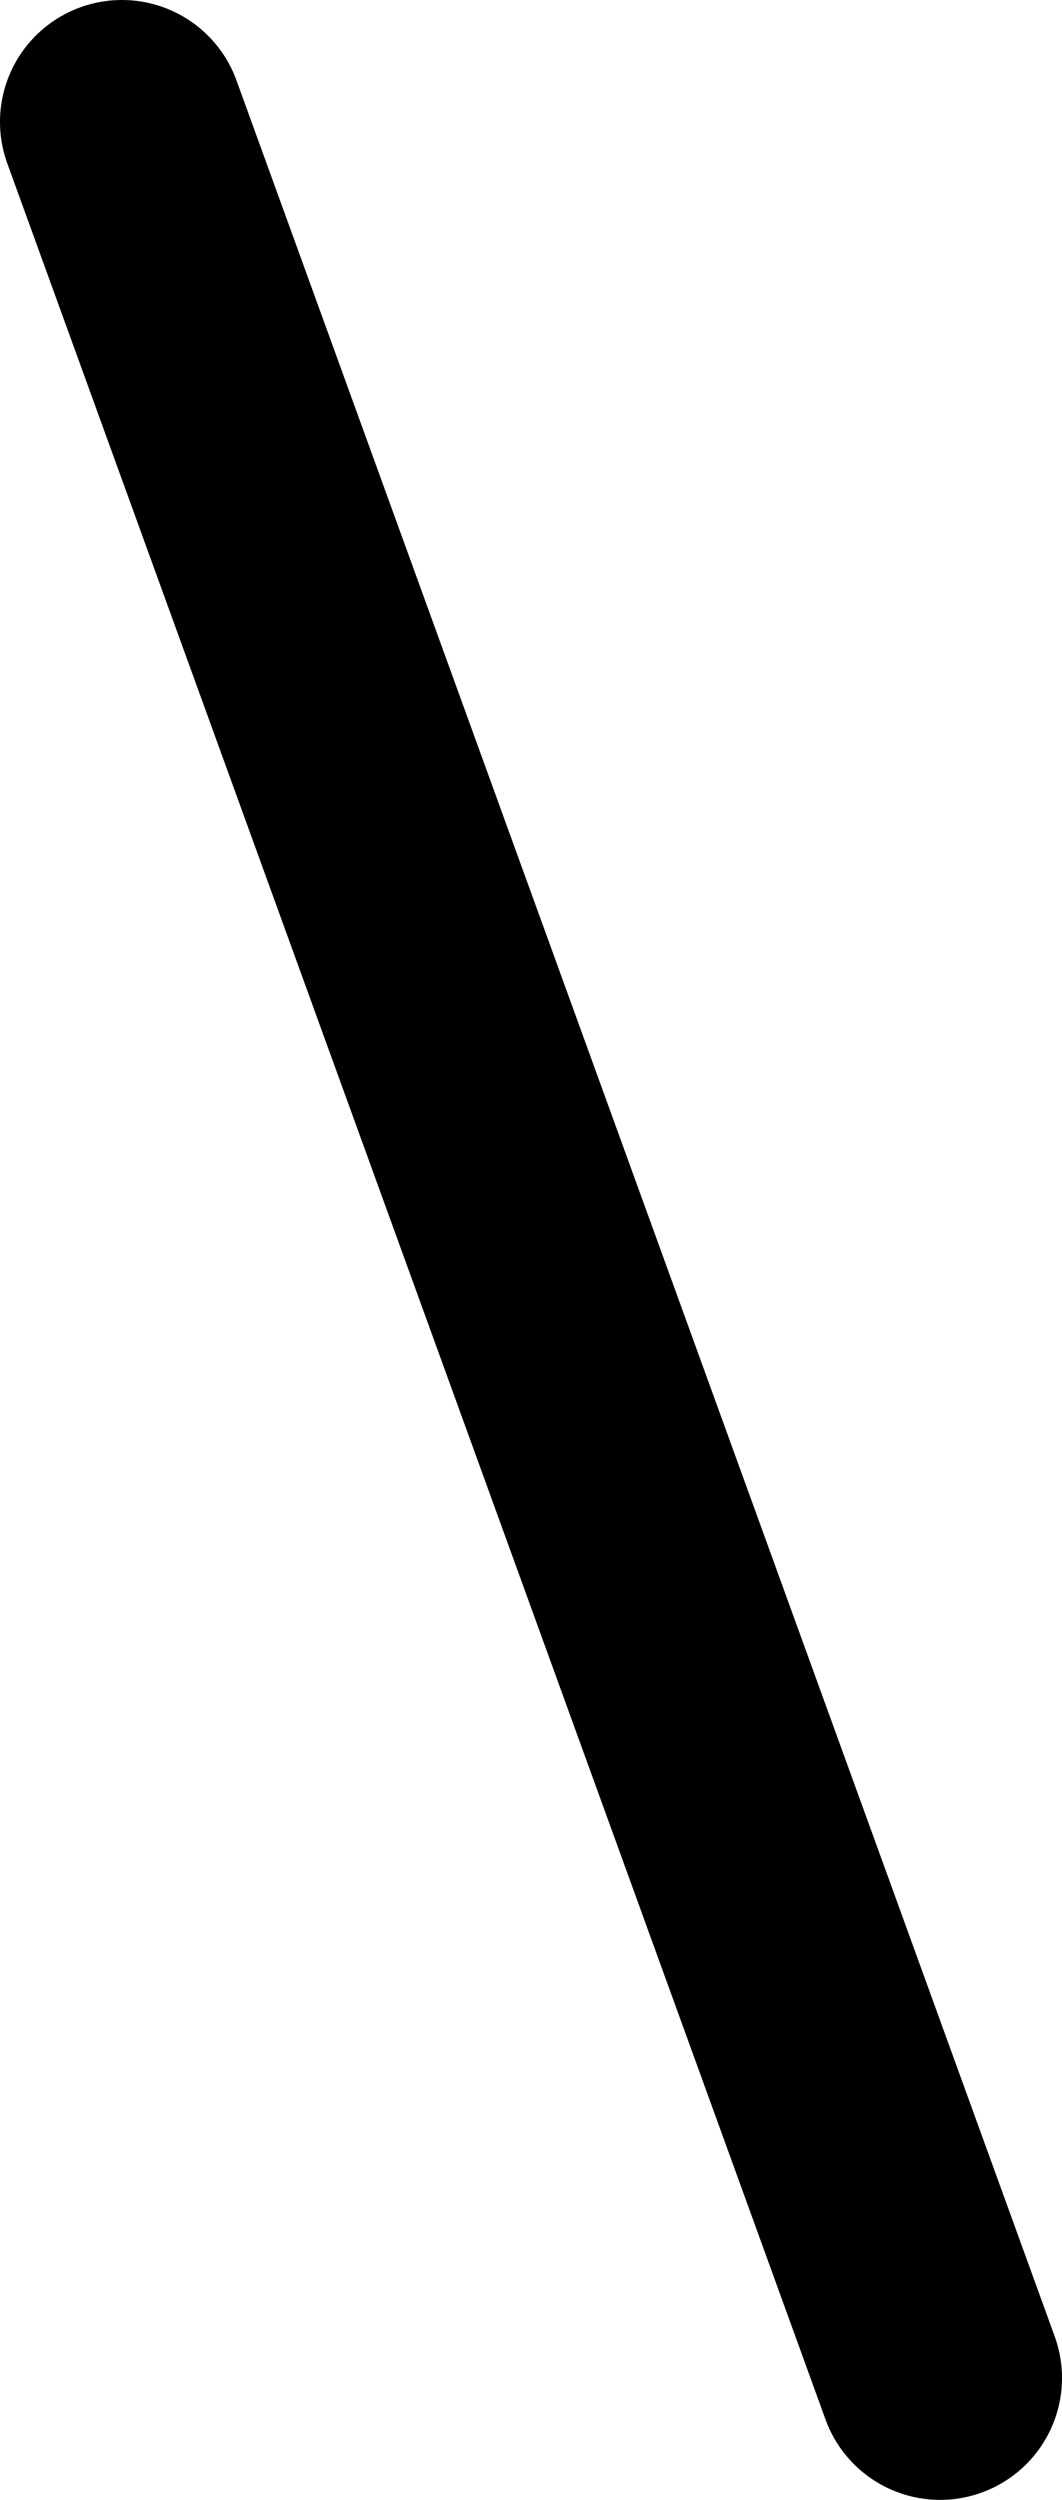 <svg xmlns="http://www.w3.org/2000/svg" viewBox="0 0 26.14 61.52"><defs><style>.cls-1{fill:none;stroke:#000;stroke-linecap:round;stroke-miterlimit:10;stroke-width:6px;}</style></defs><g id="レイヤー_2" data-name="レイヤー 2"><g id="ヘッダー"><line class="cls-1" x1="3" y1="3" x2="23.14" y2="58.52"/></g></g></svg>